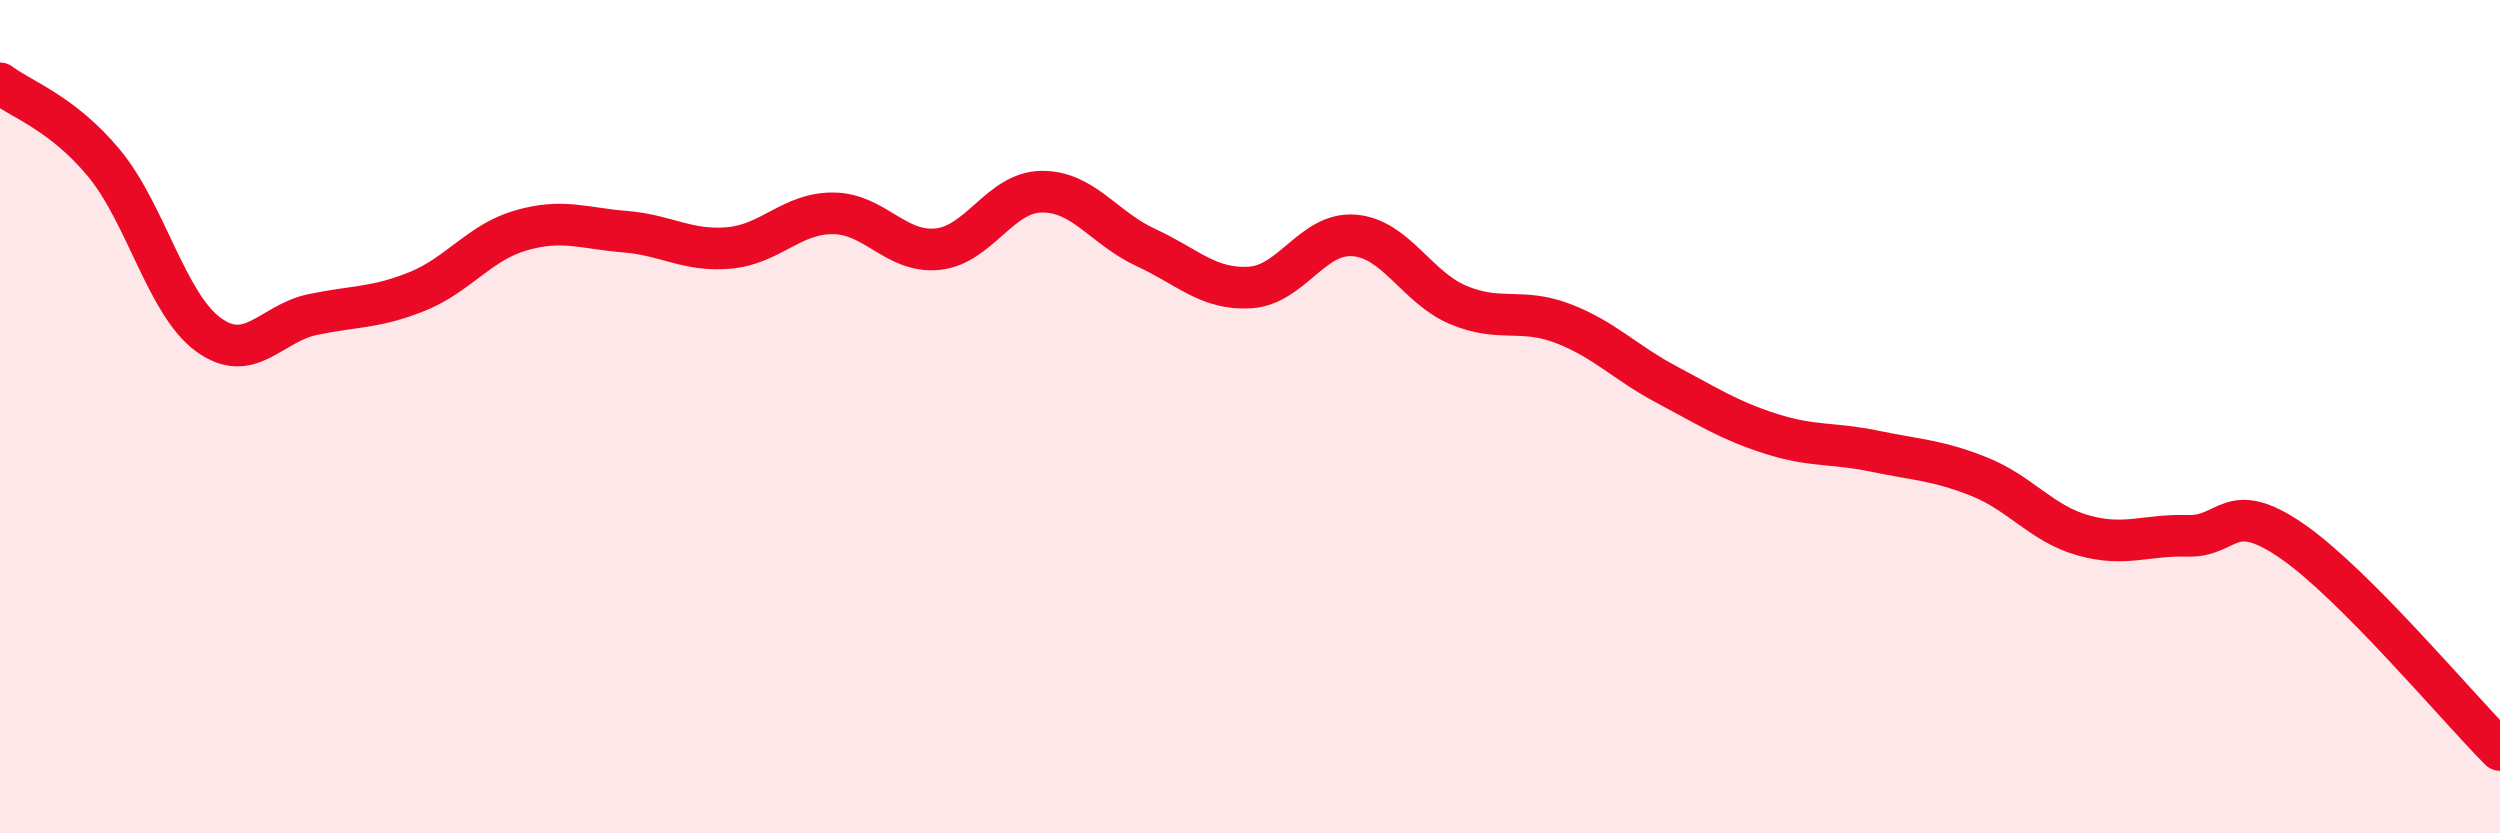 
    <svg width="60" height="20" viewBox="0 0 60 20" xmlns="http://www.w3.org/2000/svg">
      <path
        d="M 0,2 C 0.5,2.38 1.5,2.71 2.5,3.92 C 3.5,5.13 4,7.3 5,8.03 C 6,8.76 6.5,7.76 7.5,7.55 C 8.5,7.34 9,7.4 10,7 C 11,6.6 11.5,5.82 12.5,5.53 C 13.5,5.24 14,5.48 15,5.56 C 16,5.64 16.5,6.04 17.5,5.95 C 18.5,5.86 19,5.11 20,5.12 C 21,5.13 21.5,6.08 22.5,5.98 C 23.5,5.88 24,4.61 25,4.6 C 26,4.59 26.5,5.48 27.5,5.94 C 28.5,6.4 29,6.96 30,6.9 C 31,6.84 31.5,5.57 32.5,5.65 C 33.5,5.73 34,6.9 35,7.32 C 36,7.74 36.5,7.38 37.5,7.76 C 38.5,8.14 39,8.7 40,9.23 C 41,9.76 41.5,10.09 42.5,10.41 C 43.5,10.73 44,10.62 45,10.83 C 46,11.04 46.5,11.04 47.5,11.44 C 48.5,11.84 49,12.57 50,12.85 C 51,13.13 51.5,12.83 52.5,12.86 C 53.5,12.89 53.5,11.95 55,12.98 C 56.5,14.01 59,17 60,18L60 20L0 20Z"
        fill="#EB0A25"
        opacity="0.1"
        stroke-linecap="round"
        stroke-linejoin="round"
      />
      <path
        d="M 0,2 C 0.5,2.38 1.5,2.71 2.5,3.92 C 3.5,5.13 4,7.3 5,8.03 C 6,8.76 6.5,7.76 7.5,7.55 C 8.5,7.34 9,7.4 10,7 C 11,6.6 11.5,5.82 12.5,5.53 C 13.5,5.24 14,5.48 15,5.56 C 16,5.64 16.5,6.04 17.5,5.95 C 18.5,5.86 19,5.11 20,5.12 C 21,5.13 21.5,6.08 22.5,5.98 C 23.5,5.88 24,4.61 25,4.6 C 26,4.59 26.5,5.48 27.5,5.94 C 28.5,6.4 29,6.96 30,6.9 C 31,6.84 31.5,5.57 32.5,5.65 C 33.5,5.73 34,6.9 35,7.32 C 36,7.74 36.5,7.38 37.5,7.76 C 38.5,8.14 39,8.7 40,9.23 C 41,9.76 41.5,10.09 42.5,10.41 C 43.5,10.73 44,10.62 45,10.83 C 46,11.04 46.5,11.04 47.5,11.44 C 48.5,11.84 49,12.57 50,12.85 C 51,13.13 51.5,12.83 52.5,12.86 C 53.5,12.89 53.5,11.95 55,12.98 C 56.5,14.01 59,17 60,18"
        stroke="#EB0A25"
        stroke-width="1"
        fill="none"
        stroke-linecap="round"
        stroke-linejoin="round"
      />
    </svg>
  